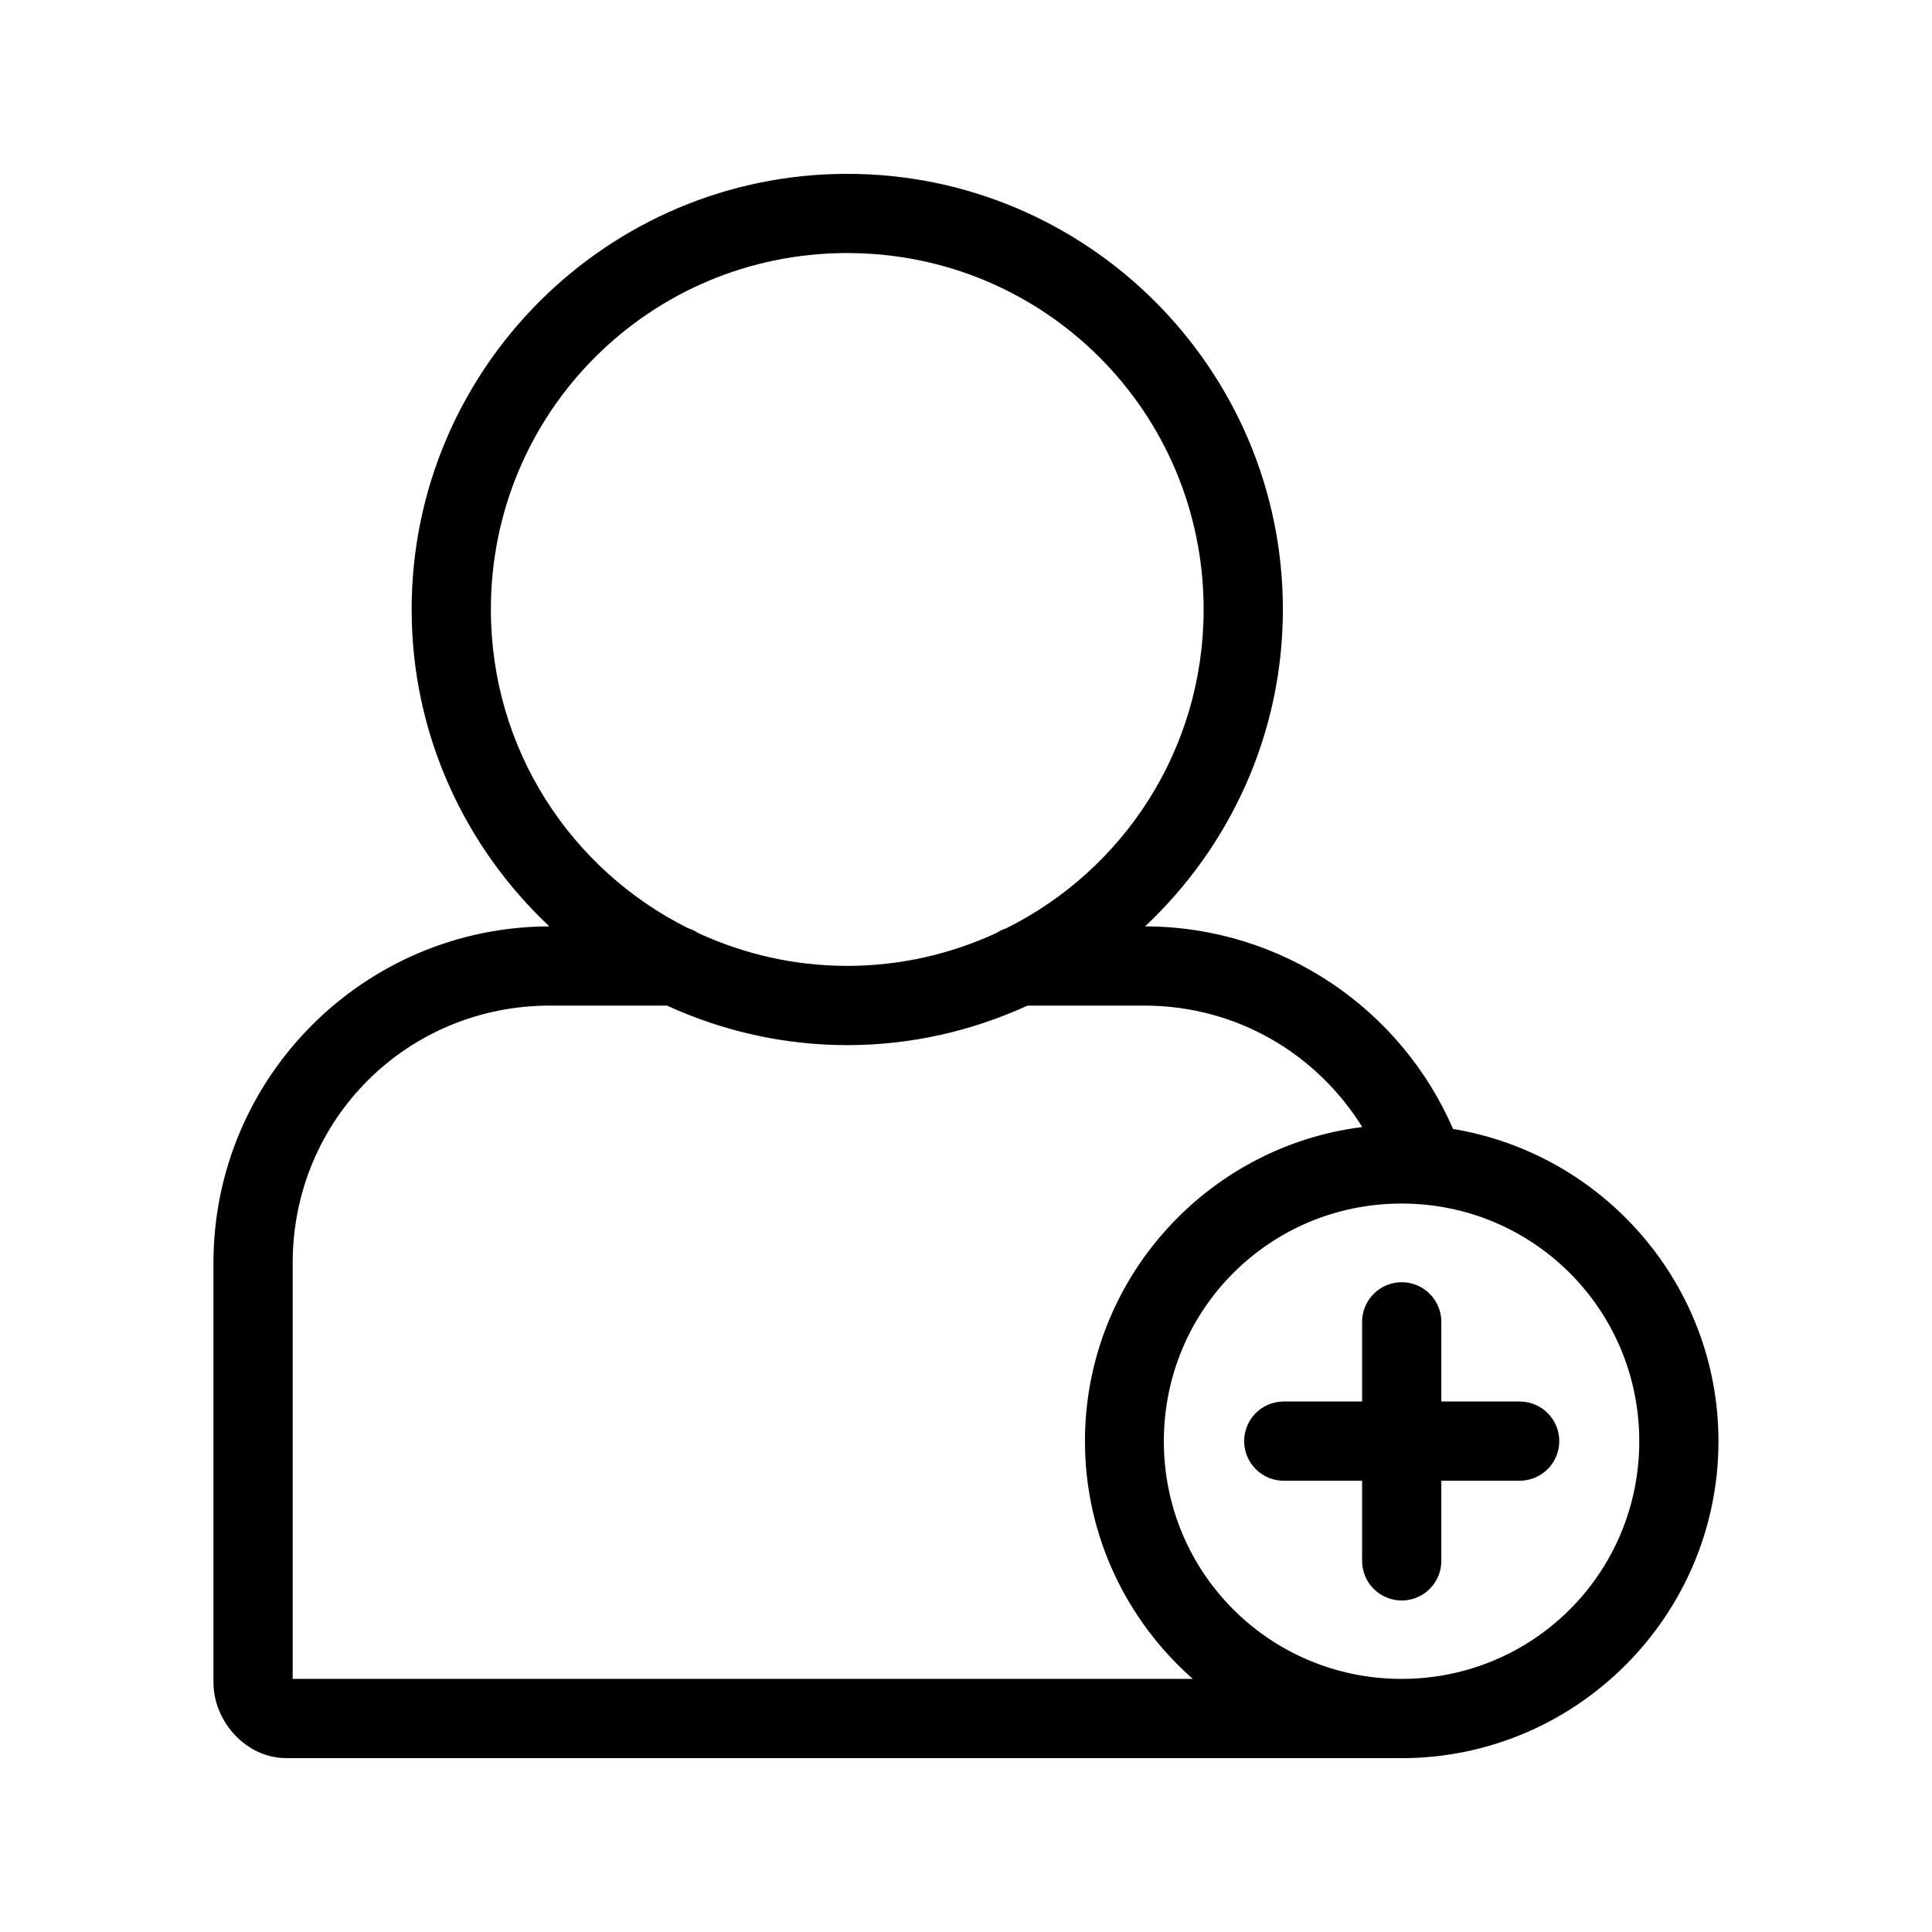 <?xml version="1.0" encoding="UTF-8"?>
<!-- Uploaded to: SVG Repo, www.svgrepo.com, Generator: SVG Repo Mixer Tools -->
<svg fill="#000000" width="800px" height="800px" version="1.1" viewBox="144 144 512 512" xmlns="http://www.w3.org/2000/svg">
 <path d="m368.53 190.07c-63.641 0-115.44 51.797-115.44 115.44 0 33.102 14.086 62.914 36.488 83.988-49.148 0.117-89.012 40.039-89.012 89.215v111.11c0 10.473 8.75 20.09 19.207 20.09h295.24c0.137 0 0.273 0.02 0.41 0.02 46.25 0 83.988-37.738 83.988-83.988 0-41.594-30.551-76.191-70.336-82.758-13.676-31.586-45.078-53.59-81.609-53.691 22.406-21.074 36.512-50.887 36.512-83.988 0-63.641-51.816-115.44-115.46-115.44zm0 20.992c52.297 0 94.445 42.148 94.445 94.445 0 37.137-21.305 69.078-52.355 84.523h-0.004c-0.906 0.289-1.77 0.703-2.562 1.227-12.027 5.535-25.379 8.711-39.523 8.711-14.113 0-27.434-3.16-39.441-8.672v0.004c-0.84-0.566-1.762-1.008-2.727-1.312-31.008-15.461-52.277-47.379-52.277-84.484 0-52.297 42.148-94.445 94.445-94.445zm-78.742 199.43h30.957c14.582 6.668 30.734 10.477 47.785 10.477s33.203-3.809 47.785-10.477h30.914c24.621 0 45.797 12.902 57.789 32.184-41.352 5.164-73.492 40.551-73.492 83.27 0 25.055 11.094 47.562 28.578 62.977h-238.54v-110.21c0-37.977 30.246-68.223 68.223-68.223zm225.64 52.461c34.906 0 62.996 28.09 62.996 62.996 0 34.816-27.949 62.832-62.73 62.977h-0.246-0.43c-34.711-0.238-62.586-28.211-62.586-62.977 0-34.906 28.09-62.996 62.996-62.996zm-0.164 20.848c-2.781 0.055-5.43 1.211-7.359 3.219-1.934 2.008-2.984 4.699-2.93 7.484v20.91h-20.992c-5.707 0.125-10.27 4.785-10.27 10.496 0 5.707 4.562 10.371 10.27 10.496h20.992v21.012c-0.062 2.824 1.016 5.555 2.988 7.574 1.977 2.019 4.684 3.156 7.508 3.156 2.824 0 5.531-1.137 7.504-3.156 1.977-2.019 3.055-4.75 2.992-7.574v-21.012h20.992c5.707-0.125 10.266-4.789 10.266-10.496 0-5.711-4.559-10.371-10.266-10.496h-20.992v-20.91c0.055-2.856-1.055-5.609-3.074-7.629-2.019-2.019-4.773-3.129-7.629-3.074z"/>
</svg>